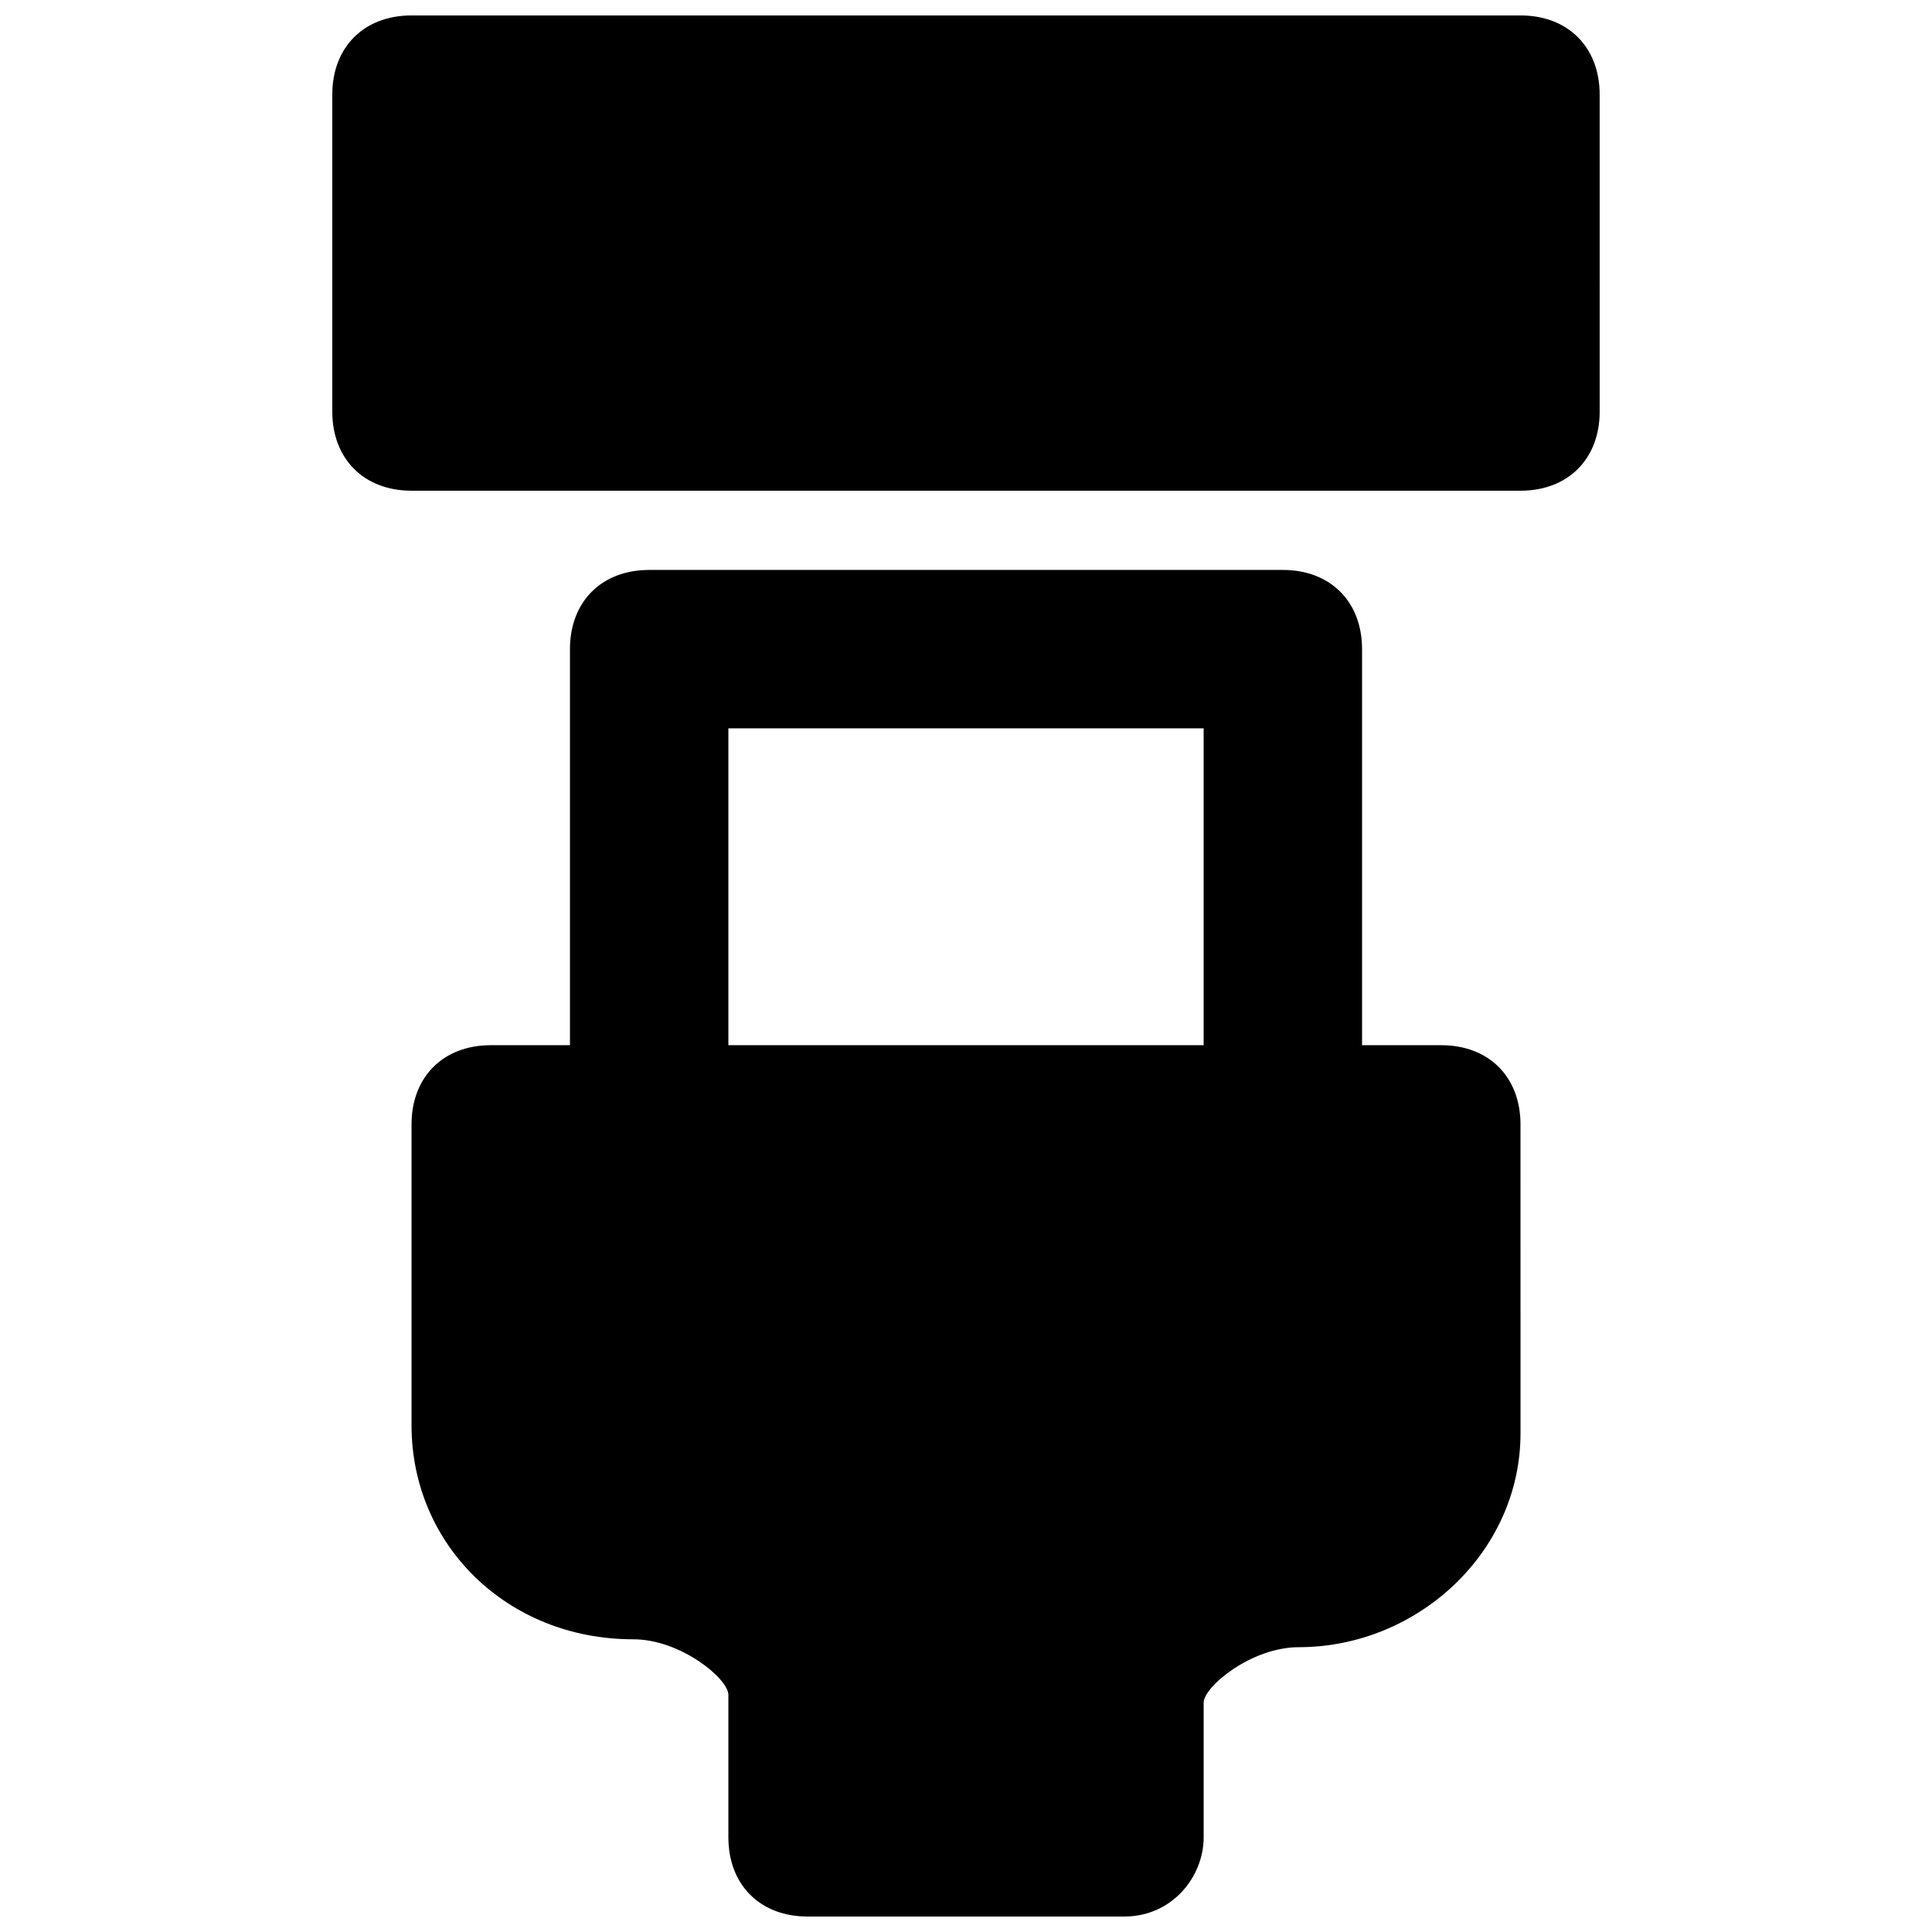 <?xml version="1.0" encoding="UTF-8"?>
<!-- Uploaded to: ICON Repo, www.svgrepo.com, Generator: ICON Repo Mixer Tools -->
<svg width="800px" height="800px" version="1.1" viewBox="144 144 512 512" xmlns="http://www.w3.org/2000/svg">
 <defs>
  <clipPath id="b">
   <path d="m232 148.09h336v126.91h-336z"/>
  </clipPath>
  <clipPath id="a">
   <path d="m253 295h294v356.9h-294z"/>
  </clipPath>
 </defs>
 <g>
  <g clip-path="url(#b)">
   <path d="m546.94 148.09h-293.89c-12.598 0-20.992 8.398-20.992 20.992v83.969c0 12.594 8.398 20.992 20.992 20.992h293.89c12.594 0 20.992-8.398 20.992-20.992l-0.004-83.969c0-12.594-8.395-20.992-20.992-20.992"/>
  </g>
  <g clip-path="url(#a)">
   <path d="m525.95 420.99h-20.992v-104.96c0-12.594-8.398-20.992-20.992-20.992h-167.93c-12.598 0-20.992 8.395-20.992 20.992v104.96h-20.992c-12.594 0-20.992 8.398-20.992 20.992v79.77c0 31.488 25.191 56.68 58.777 56.68 12.594 0 25.191 10.496 25.191 14.695v37.781c0 12.594 8.398 20.992 20.992 20.992h83.969c12.594 0 20.992-10.496 20.992-20.992v-35.688c0-4.199 12.594-14.695 25.191-14.695 31.488 0 58.777-25.191 58.777-56.68l-0.004-81.863c0-12.598-8.395-20.992-20.992-20.992zm-62.973 0h-125.95v-83.969h125.95z"/>
  </g>
 </g>
</svg>